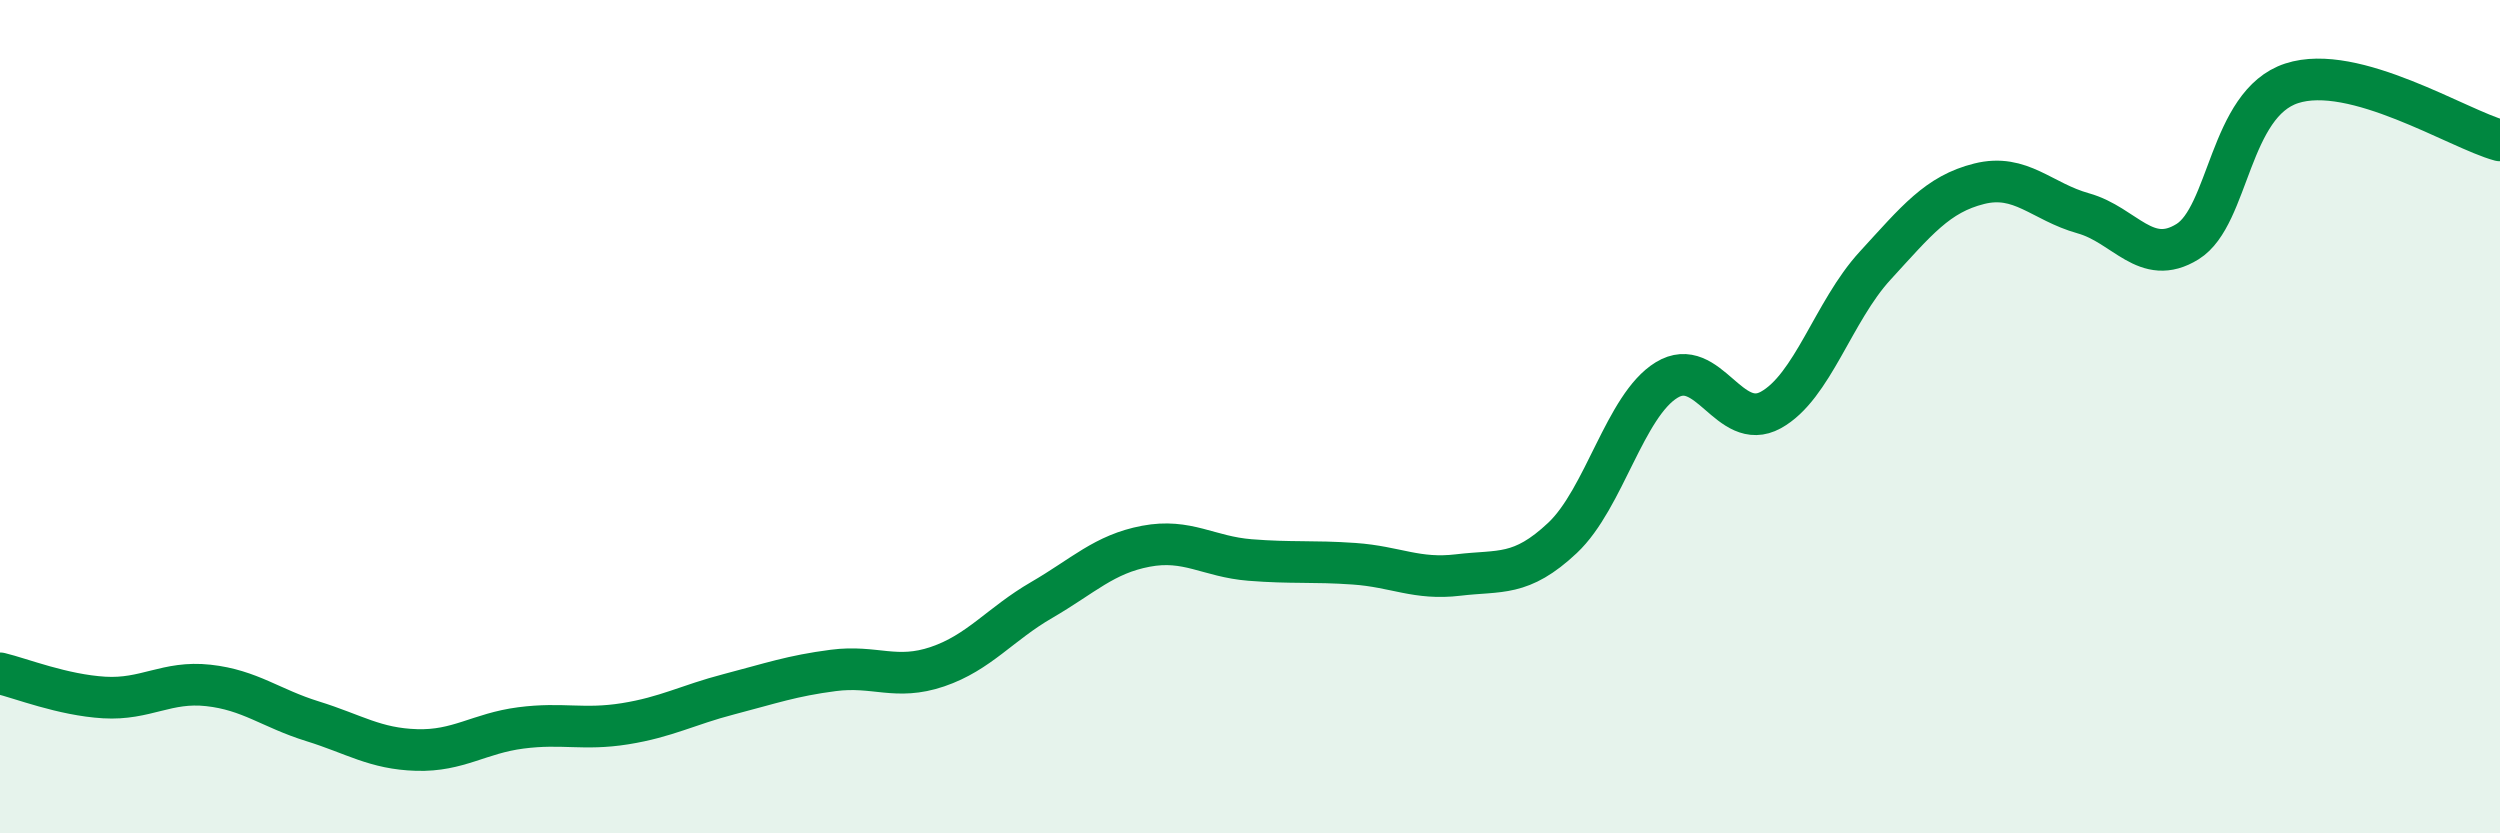 
    <svg width="60" height="20" viewBox="0 0 60 20" xmlns="http://www.w3.org/2000/svg">
      <path
        d="M 0,16.16 C 0.5,16.28 1.5,16.68 2.5,16.74 C 3.5,16.8 4,16.34 5,16.45 C 6,16.56 6.5,17 7.5,17.31 C 8.5,17.62 9,17.97 10,18 C 11,18.03 11.5,17.6 12.5,17.47 C 13.5,17.34 14,17.53 15,17.37 C 16,17.21 16.5,16.92 17.5,16.66 C 18.5,16.4 19,16.22 20,16.09 C 21,15.96 21.5,16.34 22.5,16 C 23.5,15.66 24,14.98 25,14.4 C 26,13.82 26.5,13.3 27.5,13.11 C 28.5,12.92 29,13.36 30,13.44 C 31,13.52 31.5,13.46 32.5,13.53 C 33.5,13.6 34,13.92 35,13.8 C 36,13.68 36.5,13.85 37.5,12.91 C 38.5,11.97 39,9.73 40,9.12 C 41,8.51 41.5,10.39 42.5,9.84 C 43.5,9.29 44,7.47 45,6.38 C 46,5.29 46.5,4.66 47.5,4.41 C 48.5,4.16 49,4.84 50,5.12 C 51,5.4 51.5,6.42 52.5,5.8 C 53.5,5.18 53.5,2.49 55,2 C 56.5,1.51 59,3.1 60,3.37L60 20L0 20Z"
        fill="#008740"
        opacity="0.1"
        stroke-linecap="round"
        stroke-linejoin="round"
      />
      <path
        d="M 0,16.16 C 0.5,16.28 1.5,16.68 2.5,16.74 C 3.5,16.8 4,16.34 5,16.45 C 6,16.56 6.5,17 7.5,17.31 C 8.5,17.62 9,17.97 10,18 C 11,18.03 11.5,17.6 12.5,17.47 C 13.5,17.34 14,17.53 15,17.37 C 16,17.21 16.5,16.92 17.5,16.66 C 18.5,16.4 19,16.22 20,16.09 C 21,15.96 21.5,16.34 22.5,16 C 23.5,15.66 24,14.98 25,14.4 C 26,13.82 26.5,13.3 27.5,13.11 C 28.5,12.92 29,13.36 30,13.44 C 31,13.52 31.5,13.46 32.5,13.53 C 33.5,13.6 34,13.92 35,13.8 C 36,13.68 36.5,13.85 37.5,12.91 C 38.5,11.97 39,9.73 40,9.12 C 41,8.51 41.5,10.39 42.5,9.84 C 43.5,9.29 44,7.47 45,6.38 C 46,5.29 46.5,4.66 47.5,4.41 C 48.5,4.16 49,4.84 50,5.12 C 51,5.4 51.5,6.42 52.5,5.8 C 53.5,5.18 53.5,2.49 55,2 C 56.5,1.51 59,3.1 60,3.37"
        stroke="#008740"
        stroke-width="1"
        fill="none"
        stroke-linecap="round"
        stroke-linejoin="round"
      />
    </svg>
  